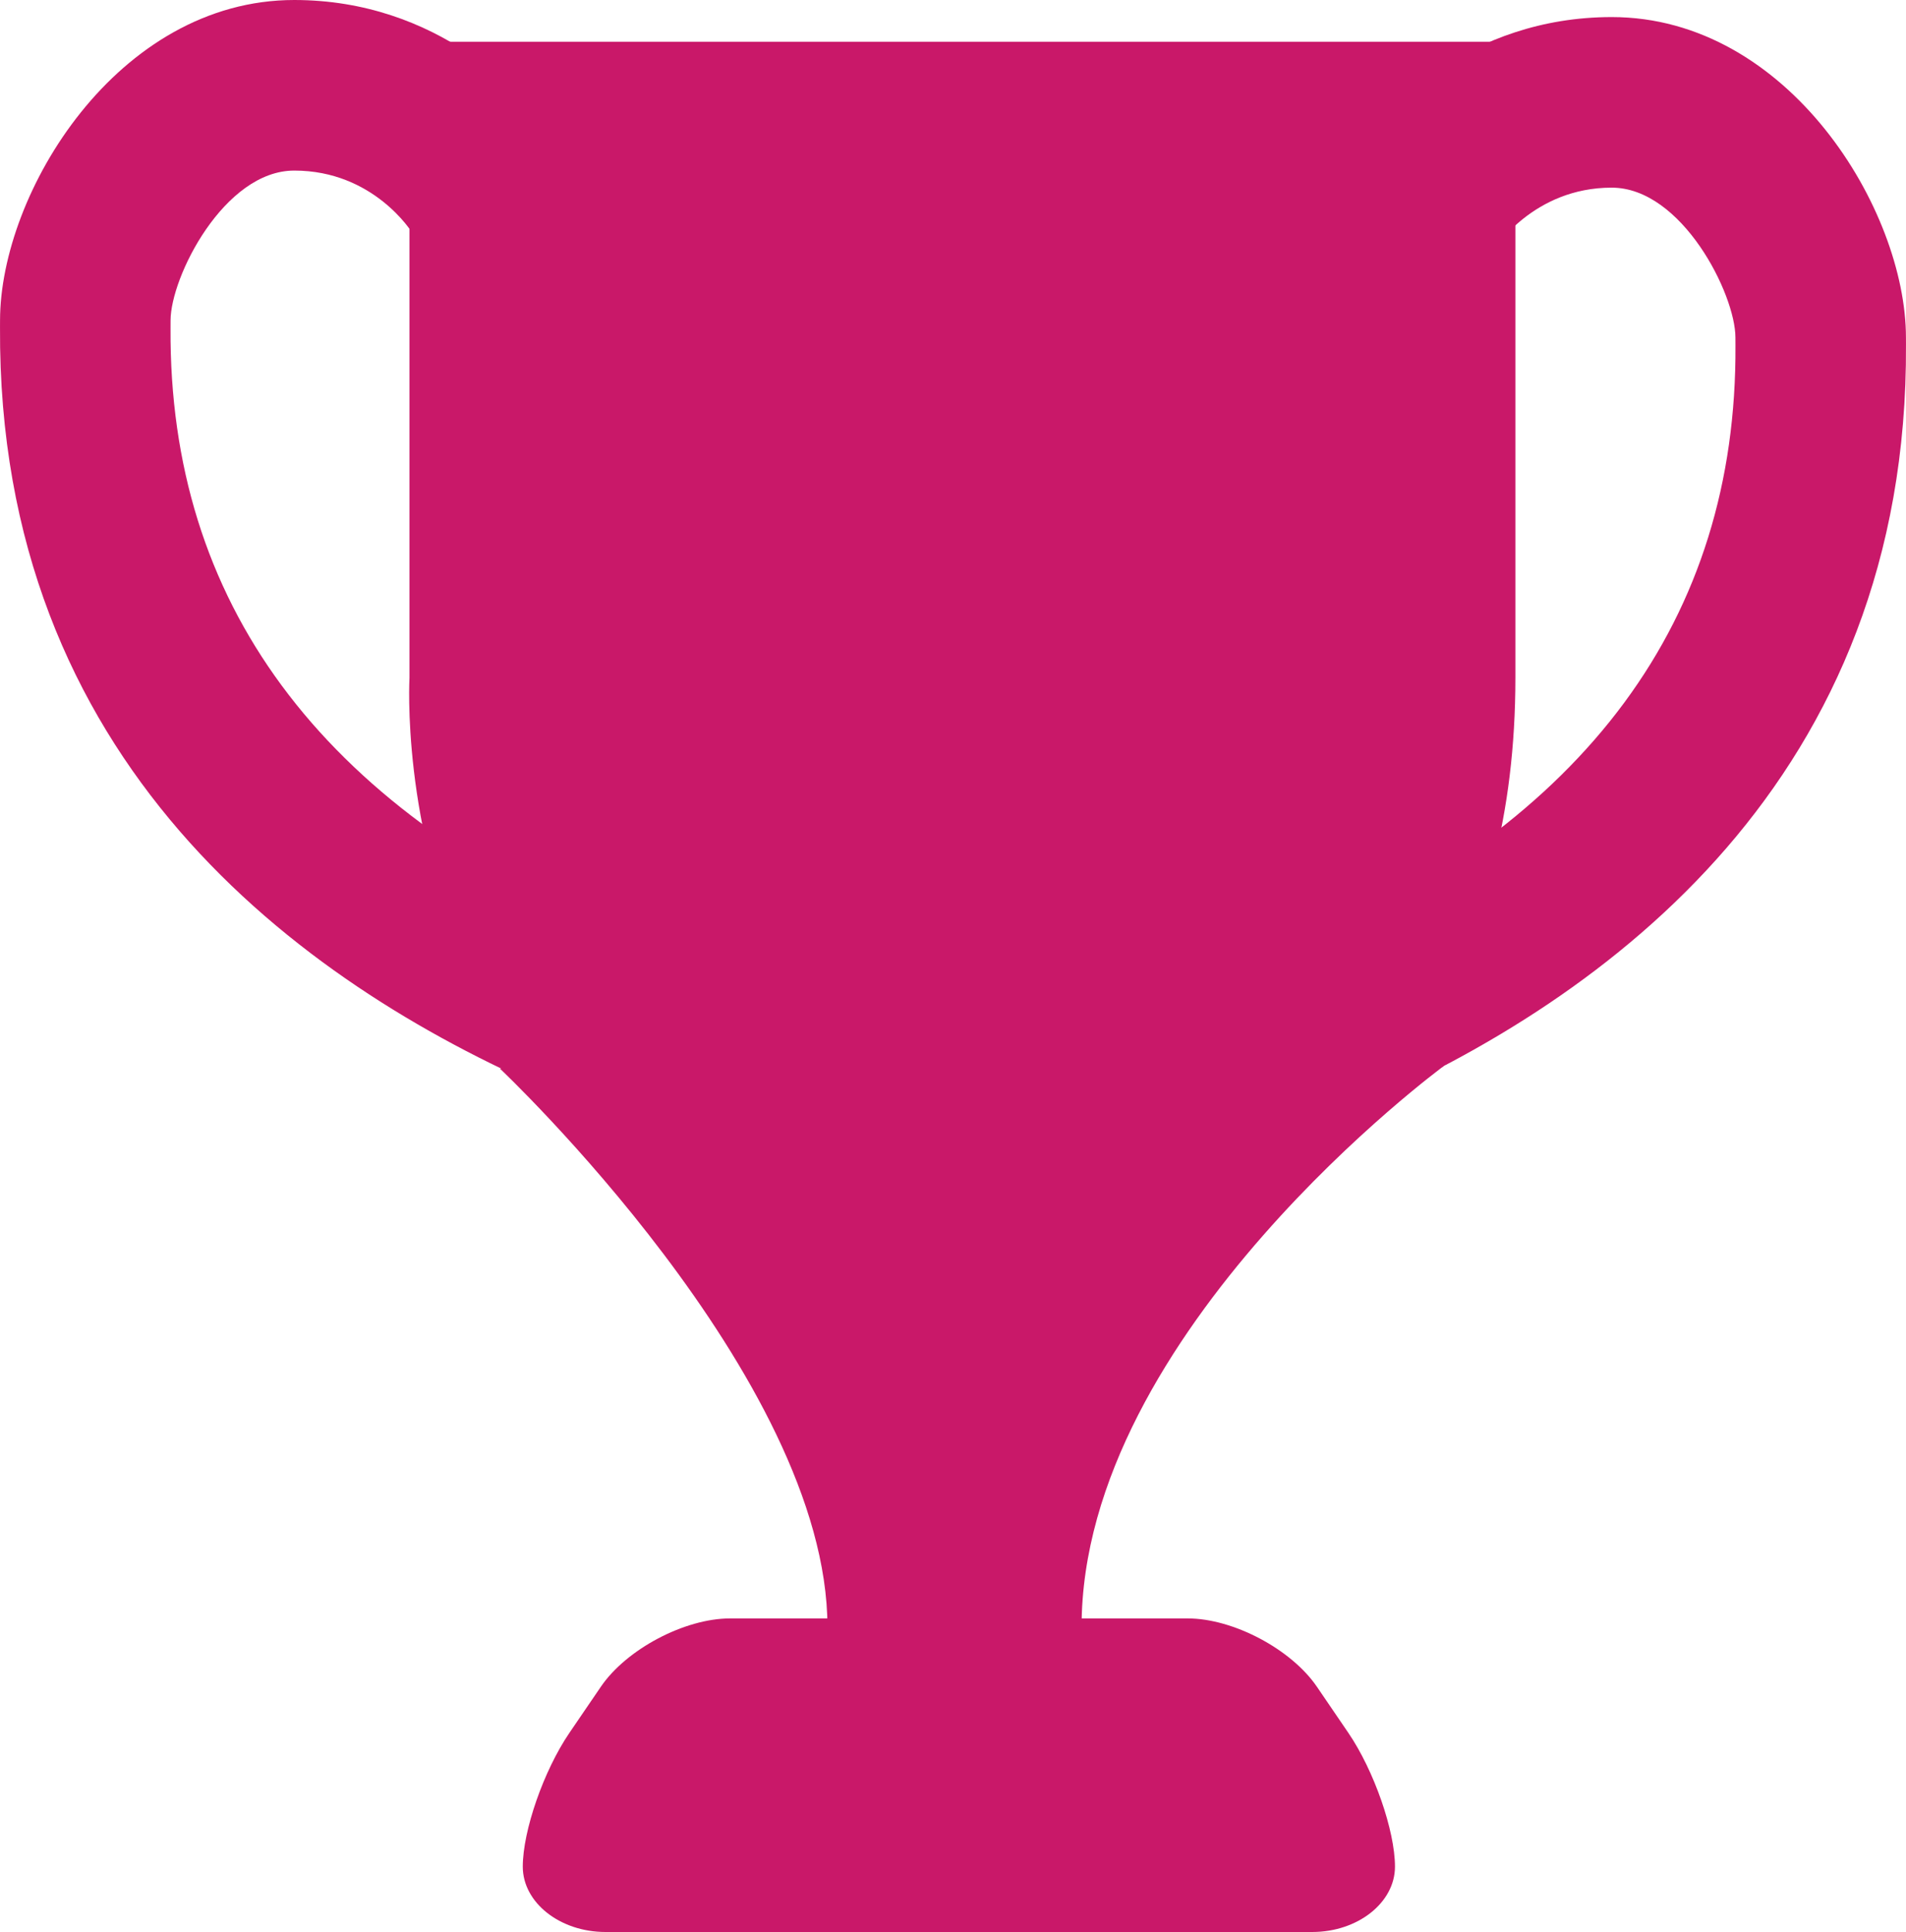 <?xml version="1.0" encoding="UTF-8" standalone="no"?>
<svg
   xmlns:dc="http://purl.org/dc/elements/1.1/"
   xmlns:cc="http://creativecommons.org/ns#"
   xmlns:rdf="http://www.w3.org/1999/02/22-rdf-syntax-ns#"
   xmlns:svg="http://www.w3.org/2000/svg"
   xmlns="http://www.w3.org/2000/svg"
   version="1.1"
   viewBox="0 0 223.554 226.505"
   overflow="visible"
   enable-background="new 0 0 248.625 243.527"
   xml:space="preserve"
   x="0px"
   y="0px"
   id="boss"
   >

   <defs
     id="defs26" /><g
     id="g847"><g
       id="g861"><g
         id="g4"
         style="fill:#c91869;fill-opacity:1"
         transform="translate(-11.571,-5.608)"><path
           d="M 77.193,22.826 C 73.463,16.431 62.715,5.608 46.088,5.608 25.341,5.608 11.576,28.225 11.576,43.185 l -0.003,0.816 c -0.288,50.836 34.925,76.727 64.515,89.495 v 0 c 5.071,2.188 10.956,-0.148 13.144,-5.22 2.188,-5.072 -0.149,-10.956 -5.22,-13.144 v 0 C 49.034,100.039 31.391,76.145 31.573,44.113 l 0.003,-0.93 c 0,-5.097 6.281,-17.577 14.512,-17.577 9.314,0 13.785,7.22 13.828,7.293 v 0 c 2.782,4.771 8.905,6.383 13.676,3.601 4.771,-2.782 6.383,-8.903 3.601,-13.674 z"
           id="path2"
           style="fill:#c91869;fill-opacity:1" /></g><g
         id="g8"
         style="fill:#c91869;fill-opacity:1"
         transform="translate(-11.571,-5.608)"><path
           d="m 186.777,34.901 c -0.049,0.083 -0.073,0.124 -0.074,0.124 0.189,-0.303 4.742,-7.417 13.902,-7.417 8.232,0 14.514,12.48 14.514,17.577 l 0.004,0.93 c 0.182,32.032 -17.463,55.926 -52.442,71.019 v 0 c -5.07,2.188 -7.408,8.072 -5.22,13.144 2.188,5.07 8.072,7.408 13.144,5.22 v 0 c 29.592,-12.769 64.807,-38.659 64.518,-89.495 l -0.003,-0.816 c 0,-14.96 -13.766,-37.577 -34.514,-37.577 -16.629,0 -27.376,10.823 -31.105,17.219 v 0 c -2.782,4.771 -1.17,10.894 3.602,13.676 4.769,2.78 10.892,1.167 13.674,-3.604 z"
           id="path6"
           style="fill:#c91869;fill-opacity:1" /></g><path
         d="m 169.381,124.951 c 0,0 -42.522,31.194 -42.522,65.79 H 97.051 c 0,-29.261 -38.417,-65.463 -38.417,-65.463"
         id="path10"
         style="fill:#c91869;fill-opacity:1;stroke-width:1.141" /><path
         d="M 48.029,4.892 V 79.45 c 0,0 -4.083,69.963 69.962,69.963 0,0 59.75,-4.991 59.75,-69.963 V 4.892 Z"
         id="path12"
         style="fill:#c91869;fill-opacity:1" /><g
         id="g16"
         style="fill:#c91869;fill-opacity:1"
         transform="translate(-11.571,-5.608)"><path
           d="m 82.042,203.364 c 3.003,-4.407 9.825,-8.014 15.158,-8.014 h 53.674 c 5.334,0 12.153,3.604 15.159,8.014 l 3.693,5.414 c 3.004,4.41 5.461,11.462 5.461,15.675 0,4.216 -4.365,7.66 -9.699,7.66 H 82.585 c -5.333,0 -9.697,-3.446 -9.697,-7.66 0,-4.212 2.457,-11.265 5.461,-15.675 z"
           id="path14"
           style="fill:#c91869;fill-opacity:1" /></g></g></g></svg>
